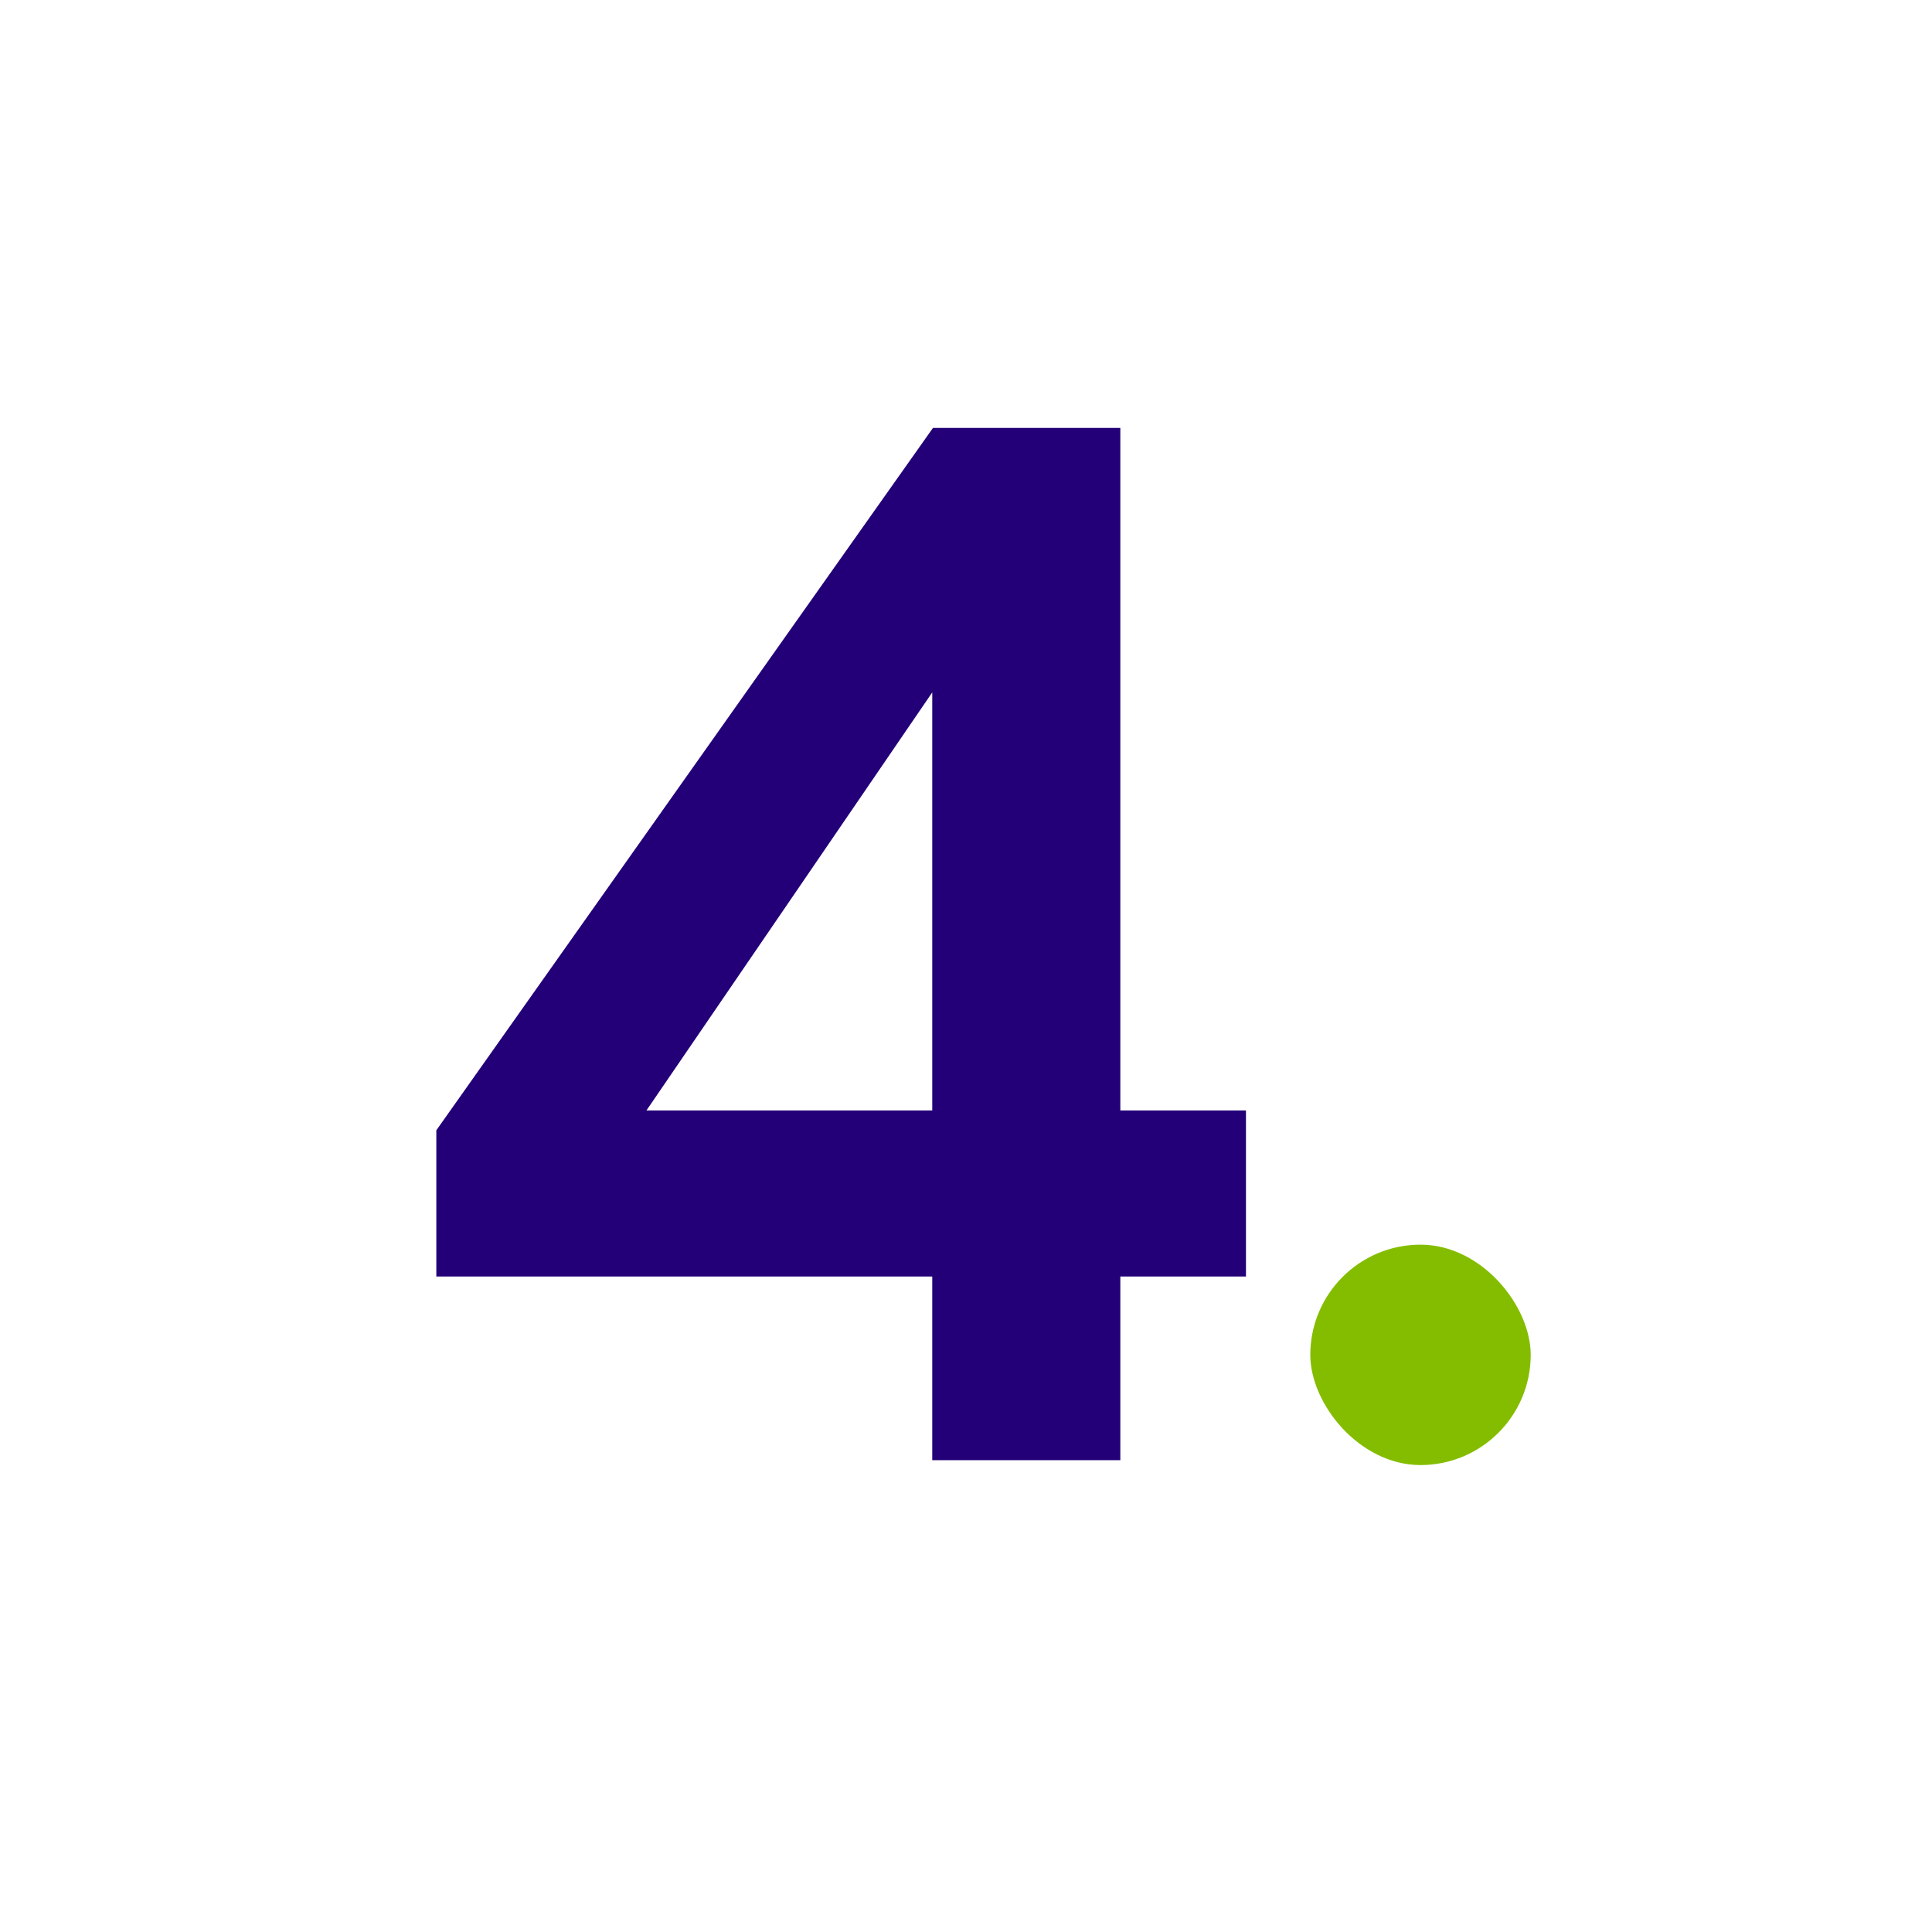 <svg width="120" height="120" viewBox="0 0 120 120" fill="none" xmlns="http://www.w3.org/2000/svg">
<g clip-path="url(#clip0_34057_189926)">
<path d="M57.904 79.285H27.101V70.204L57.949 26.578H69.586V68.972H77.389V79.285H69.586V90.693H57.904V79.285ZM57.904 68.972V43.006L40.152 68.972H57.904Z" fill="#230078"/>
<rect x="81.385" y="77.308" width="13.69" height="13.69" rx="6.845" fill="#84BD00"/>
</g>
<defs>
<clipPath id="clip0_34057_189926">
<rect x="19.615" y="11.539" width="81" height="95.831" rx="9.127" fill="white"/>
</clipPath>
</defs>
</svg>
